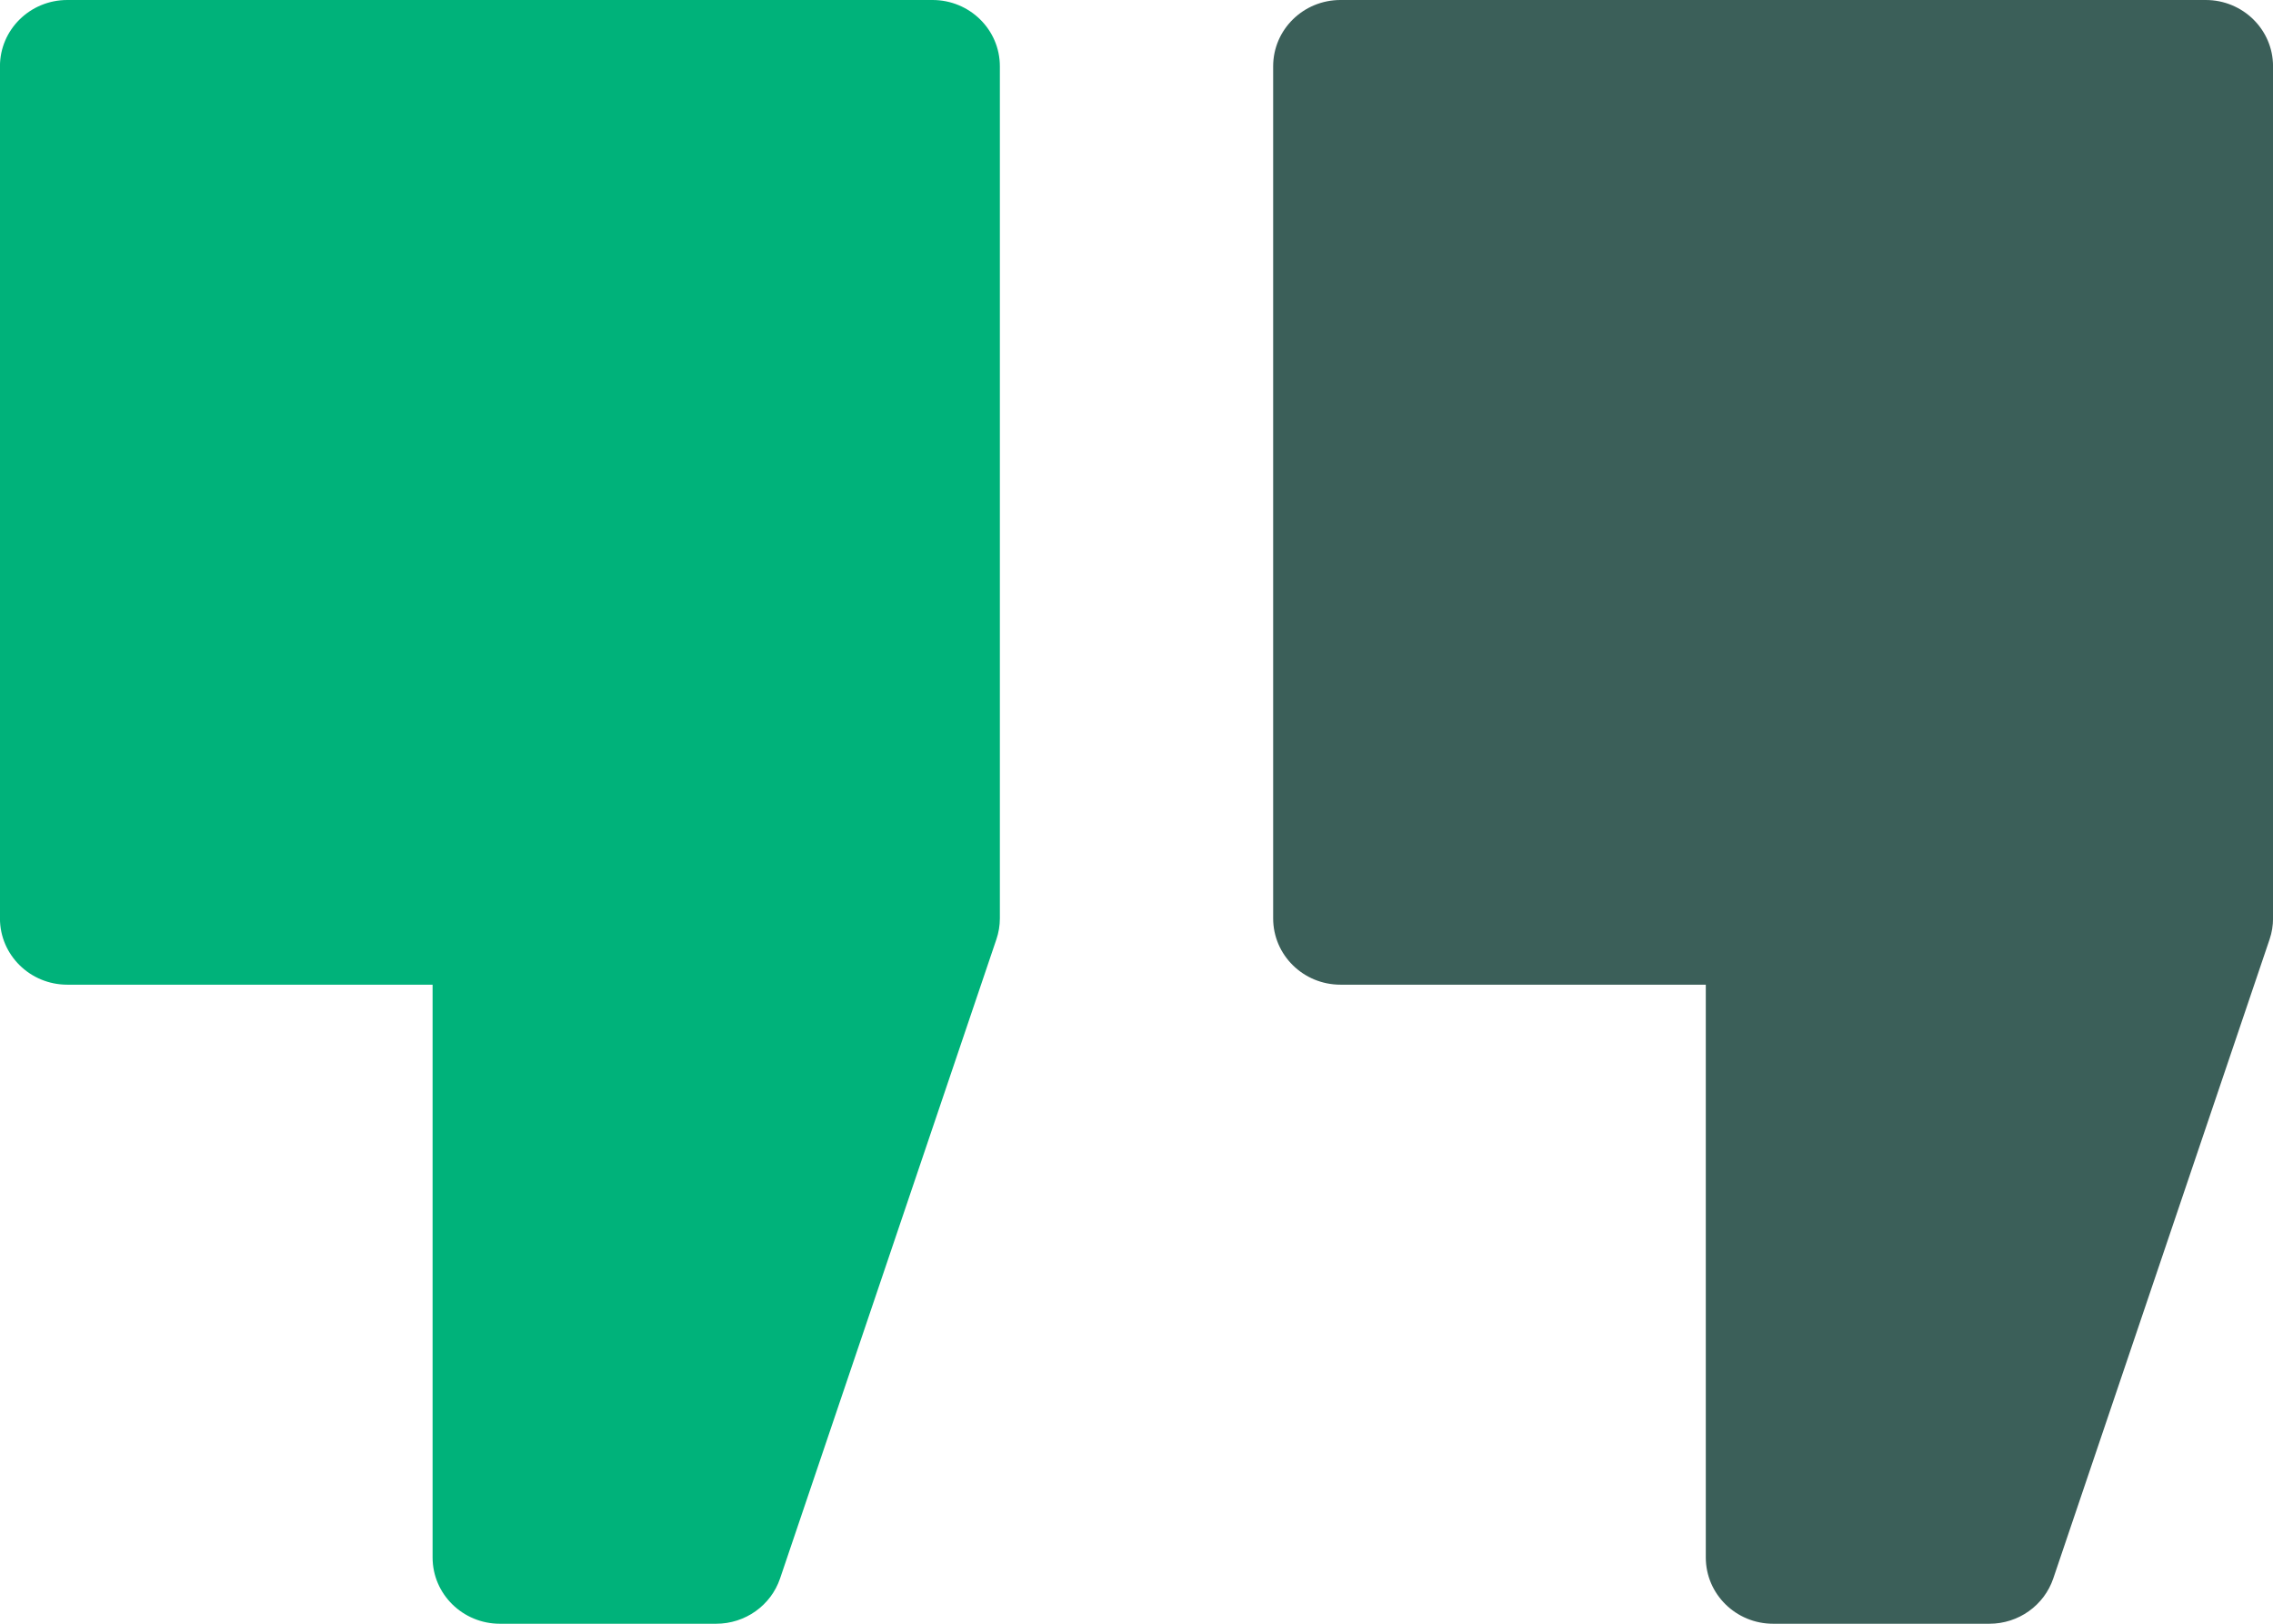 <svg width="98" height="70" viewBox="0 0 98 70" fill="none" xmlns="http://www.w3.org/2000/svg">
<path d="M40.206 0H2.9C1.297 0 -0.002 1.279 -0.002 2.858V39.592C-0.002 41.17 1.297 42.45 2.9 42.45H18.651V67.142C18.651 68.72 19.95 70 21.553 70H30.88C32.129 70 33.238 69.213 33.633 68.046L42.959 40.495C43.058 40.204 43.109 39.899 43.109 39.592V2.858C43.109 1.279 41.809 0 40.206 0V0Z" fill="#00B27A"/>
<path d="M95.1 0H57.794C56.191 0 54.892 1.279 54.892 2.858V39.592C54.892 41.17 56.191 42.45 57.794 42.45H73.545V67.142C73.545 68.72 74.844 70 76.447 70H85.774C87.023 70 88.132 69.213 88.527 68.046L97.853 40.495C97.952 40.204 98.002 39.899 98.002 39.592V2.858C98.002 1.279 96.703 0 95.1 0Z" fill="#3B5F59"/>
</svg>
